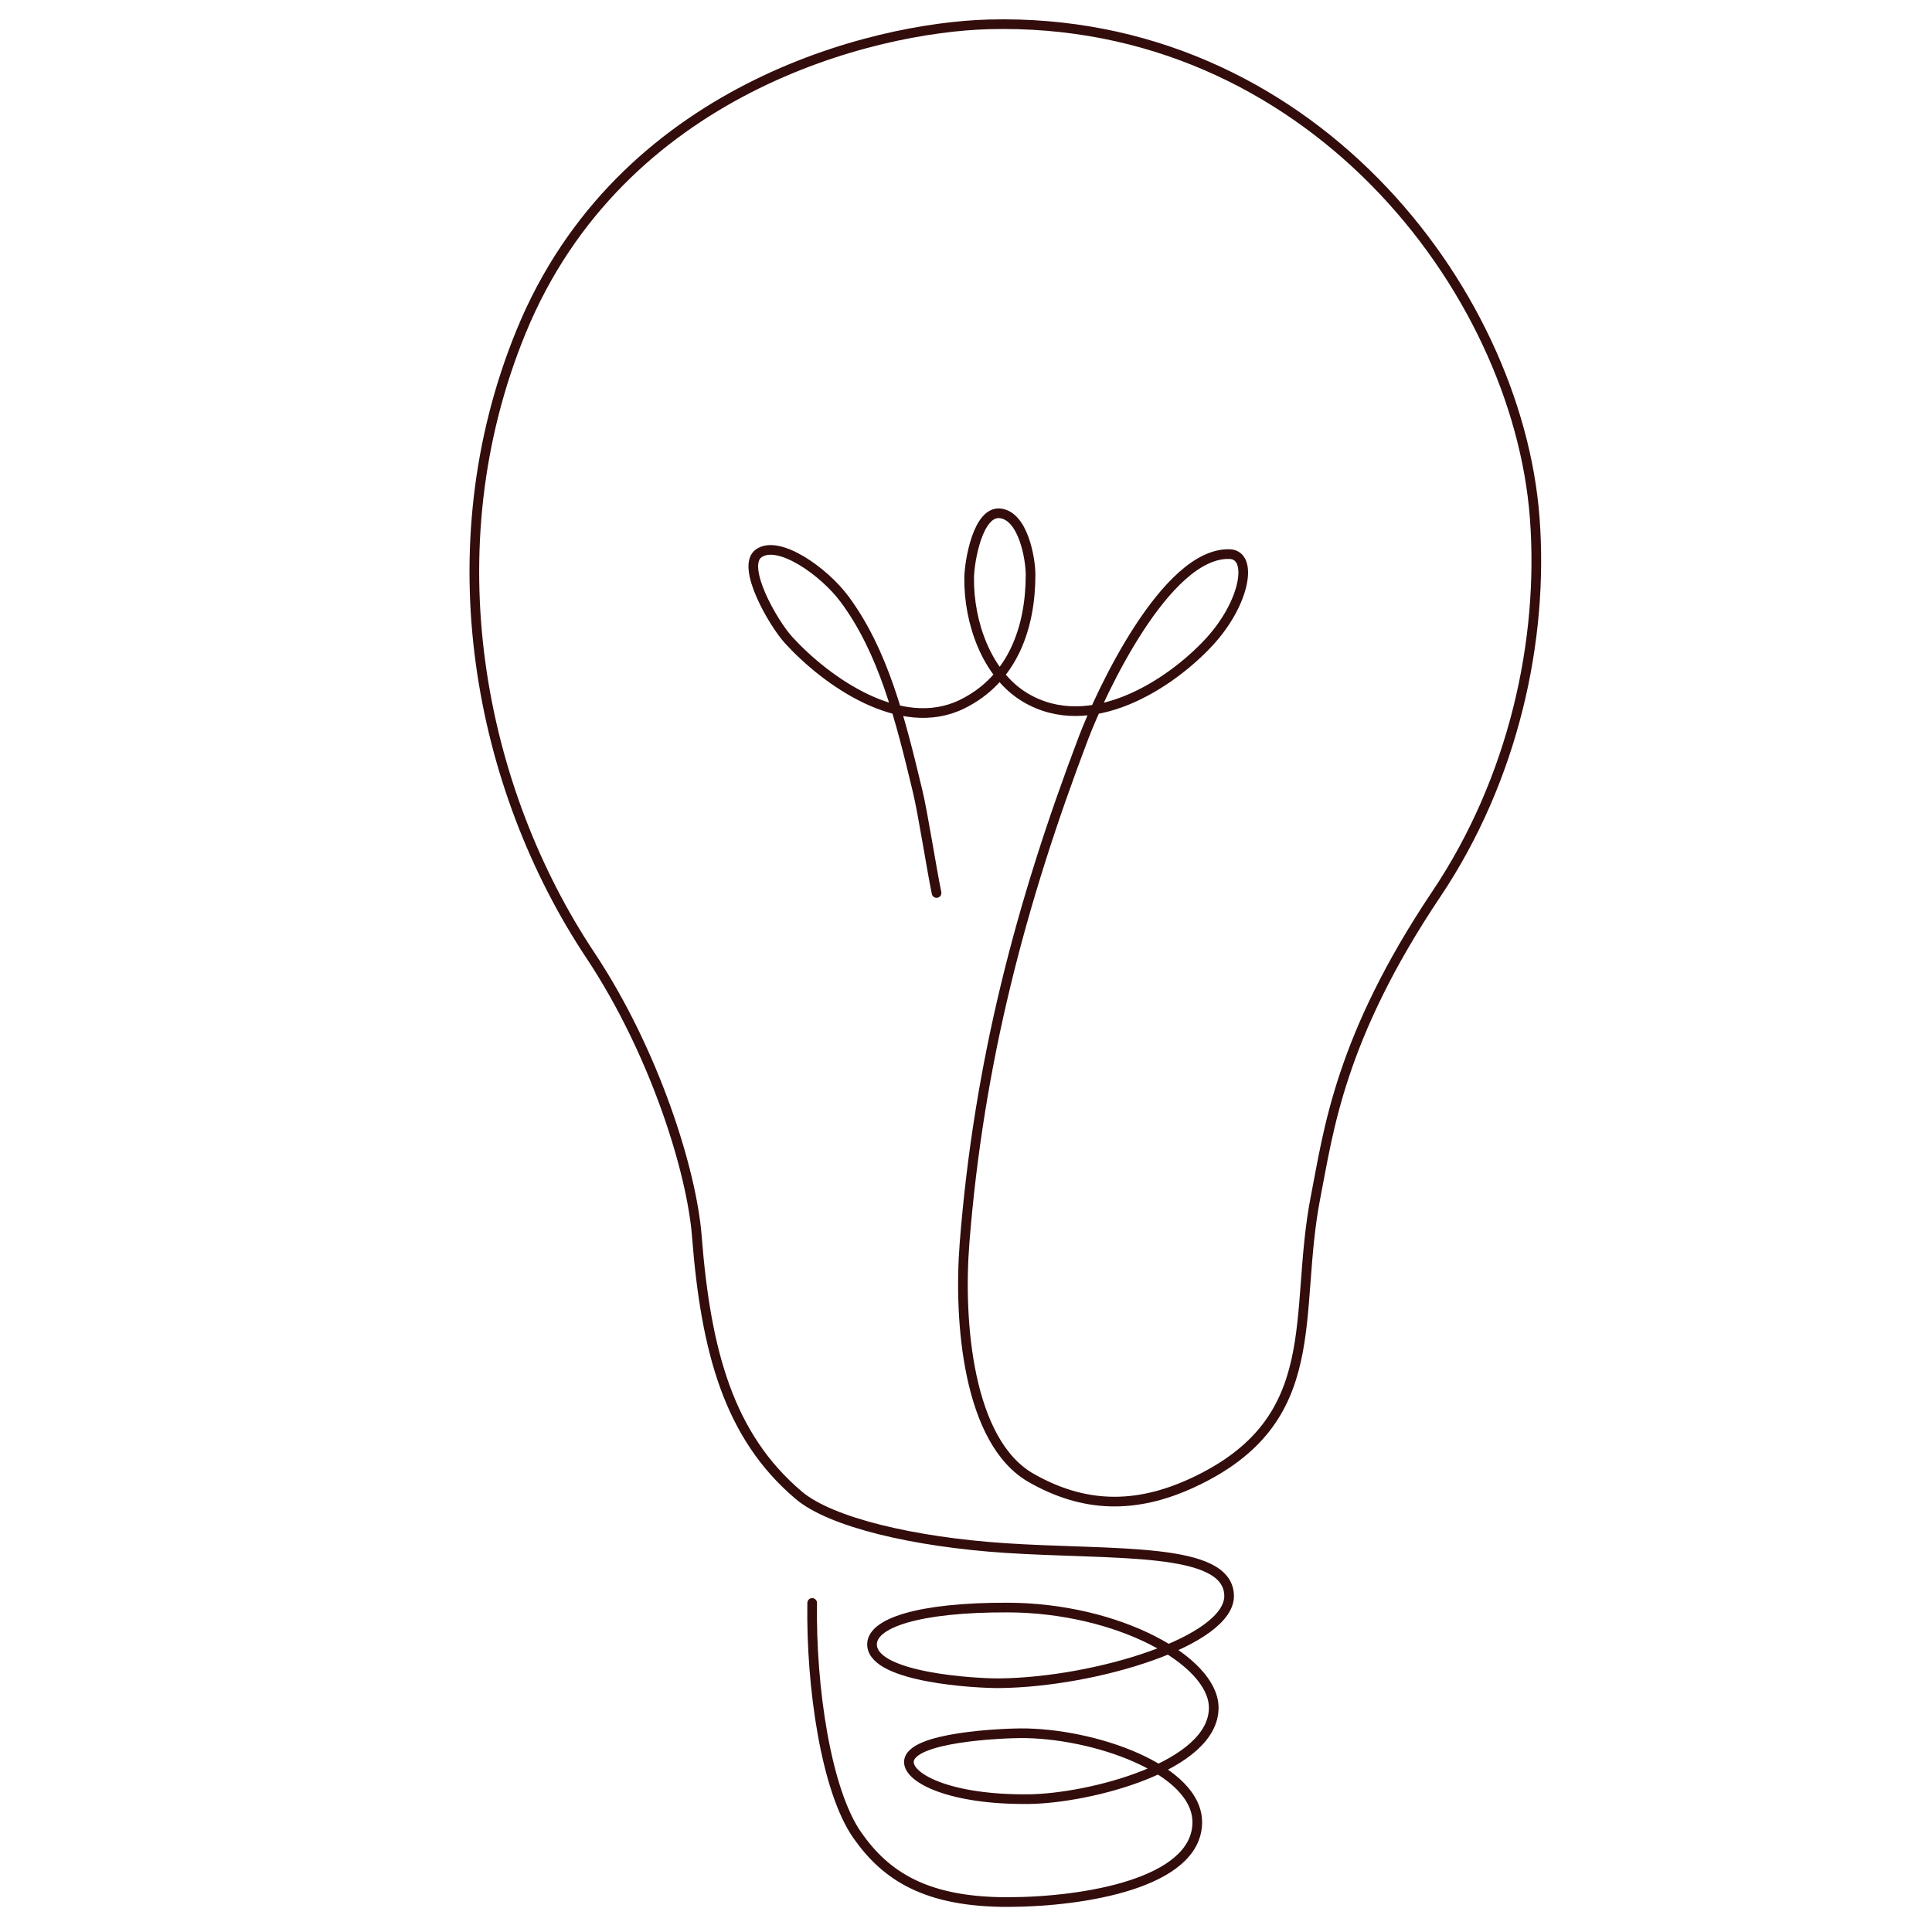 <?xml version="1.0" encoding="UTF-8"?> <svg xmlns="http://www.w3.org/2000/svg" xmlns:xlink="http://www.w3.org/1999/xlink" version="1.1" id="Layer_1" x="0px" y="0px" viewBox="0 0 2000 2000" style="enable-background:new 0 0 2000 2000;" xml:space="preserve"> <style type="text/css"> .st0{fill:none;stroke:#330C0C;stroke-width:10;stroke-linecap:round;stroke-linejoin:round;stroke-miterlimit:10;} </style> <g> <path id="lightbulb_x5F_01" class="st0" d="M969.52,924.42c-5.45-26.67-14.08-82.35-19.48-104.9 c-18.13-75.83-35.63-145.16-75.77-199.31c-21.06-28.41-68.17-62.01-88.83-47.42c-18.96,13.38,14.77,72.18,31.19,90.09 c38.56,42.04,115.39,97.17,179.04,66.21c52.97-25.77,71.17-79.93,71.17-134.18c0-16.28-7.43-60.5-31.22-63.47 c-23.52-2.94-32.15,50.33-32.35,66.61c-0.56,45.87,17.92,99.93,57.83,123.87c67.52,40.52,150.31-13.72,190.46-57.07 c37.65-40.67,46.3-90.64,21.11-91.26c-65.72-1.66-133.2,143.32-151,190.17c-65.09,171.28-108.38,336.36-123.14,522.5 c-6.5,81.94,3.43,206.32,68.87,243.66c53.97,30.8,107.51,32.81,167.58,4.85c139.52-64.94,103.02-173.72,127-296.04 c13.35-68.08,24.85-163.99,124.91-313.19c79.91-119.15,111.45-262.94,101.83-389.69c-18.01-237.25-235.1-519.45-565.12-510.63 C902.89,28.43,642.4,92.6,539.55,343.03c-92.96,226.35-43.12,473.32,71.57,645.83c66.23,99.62,104.94,223.04,110.24,290.78 c9.31,119.06,32.96,206.8,105.49,268.23c33.19,28.11,119.23,48.4,213.85,54.66c112.41,7.43,230.39-1.88,231.67,49.06 c1.17,46.98-138.05,89.84-237.72,90.88c-23.62,0.24-128.85-5.56-131.88-38.8c-2.12-23.5,48.62-39.88,140.71-39.55 c113.8,0.42,211.98,54.71,212.95,102.92c1.25,61.88-129.5,94.71-191.21,95.41c-81.44,0.93-124.7-21.52-124.32-38.57 c0.59-26.06,98.44-29.52,115.12-29.64c75.09-0.56,185.05,36.93,183.38,93.47c-1.82,61.6-116.22,80.88-194.49,81.29 c-86.32,0.45-127.89-27.03-157.39-69.13c-32.37-46.21-48.1-153.41-46.76-240.52"></path> </g> </svg> 